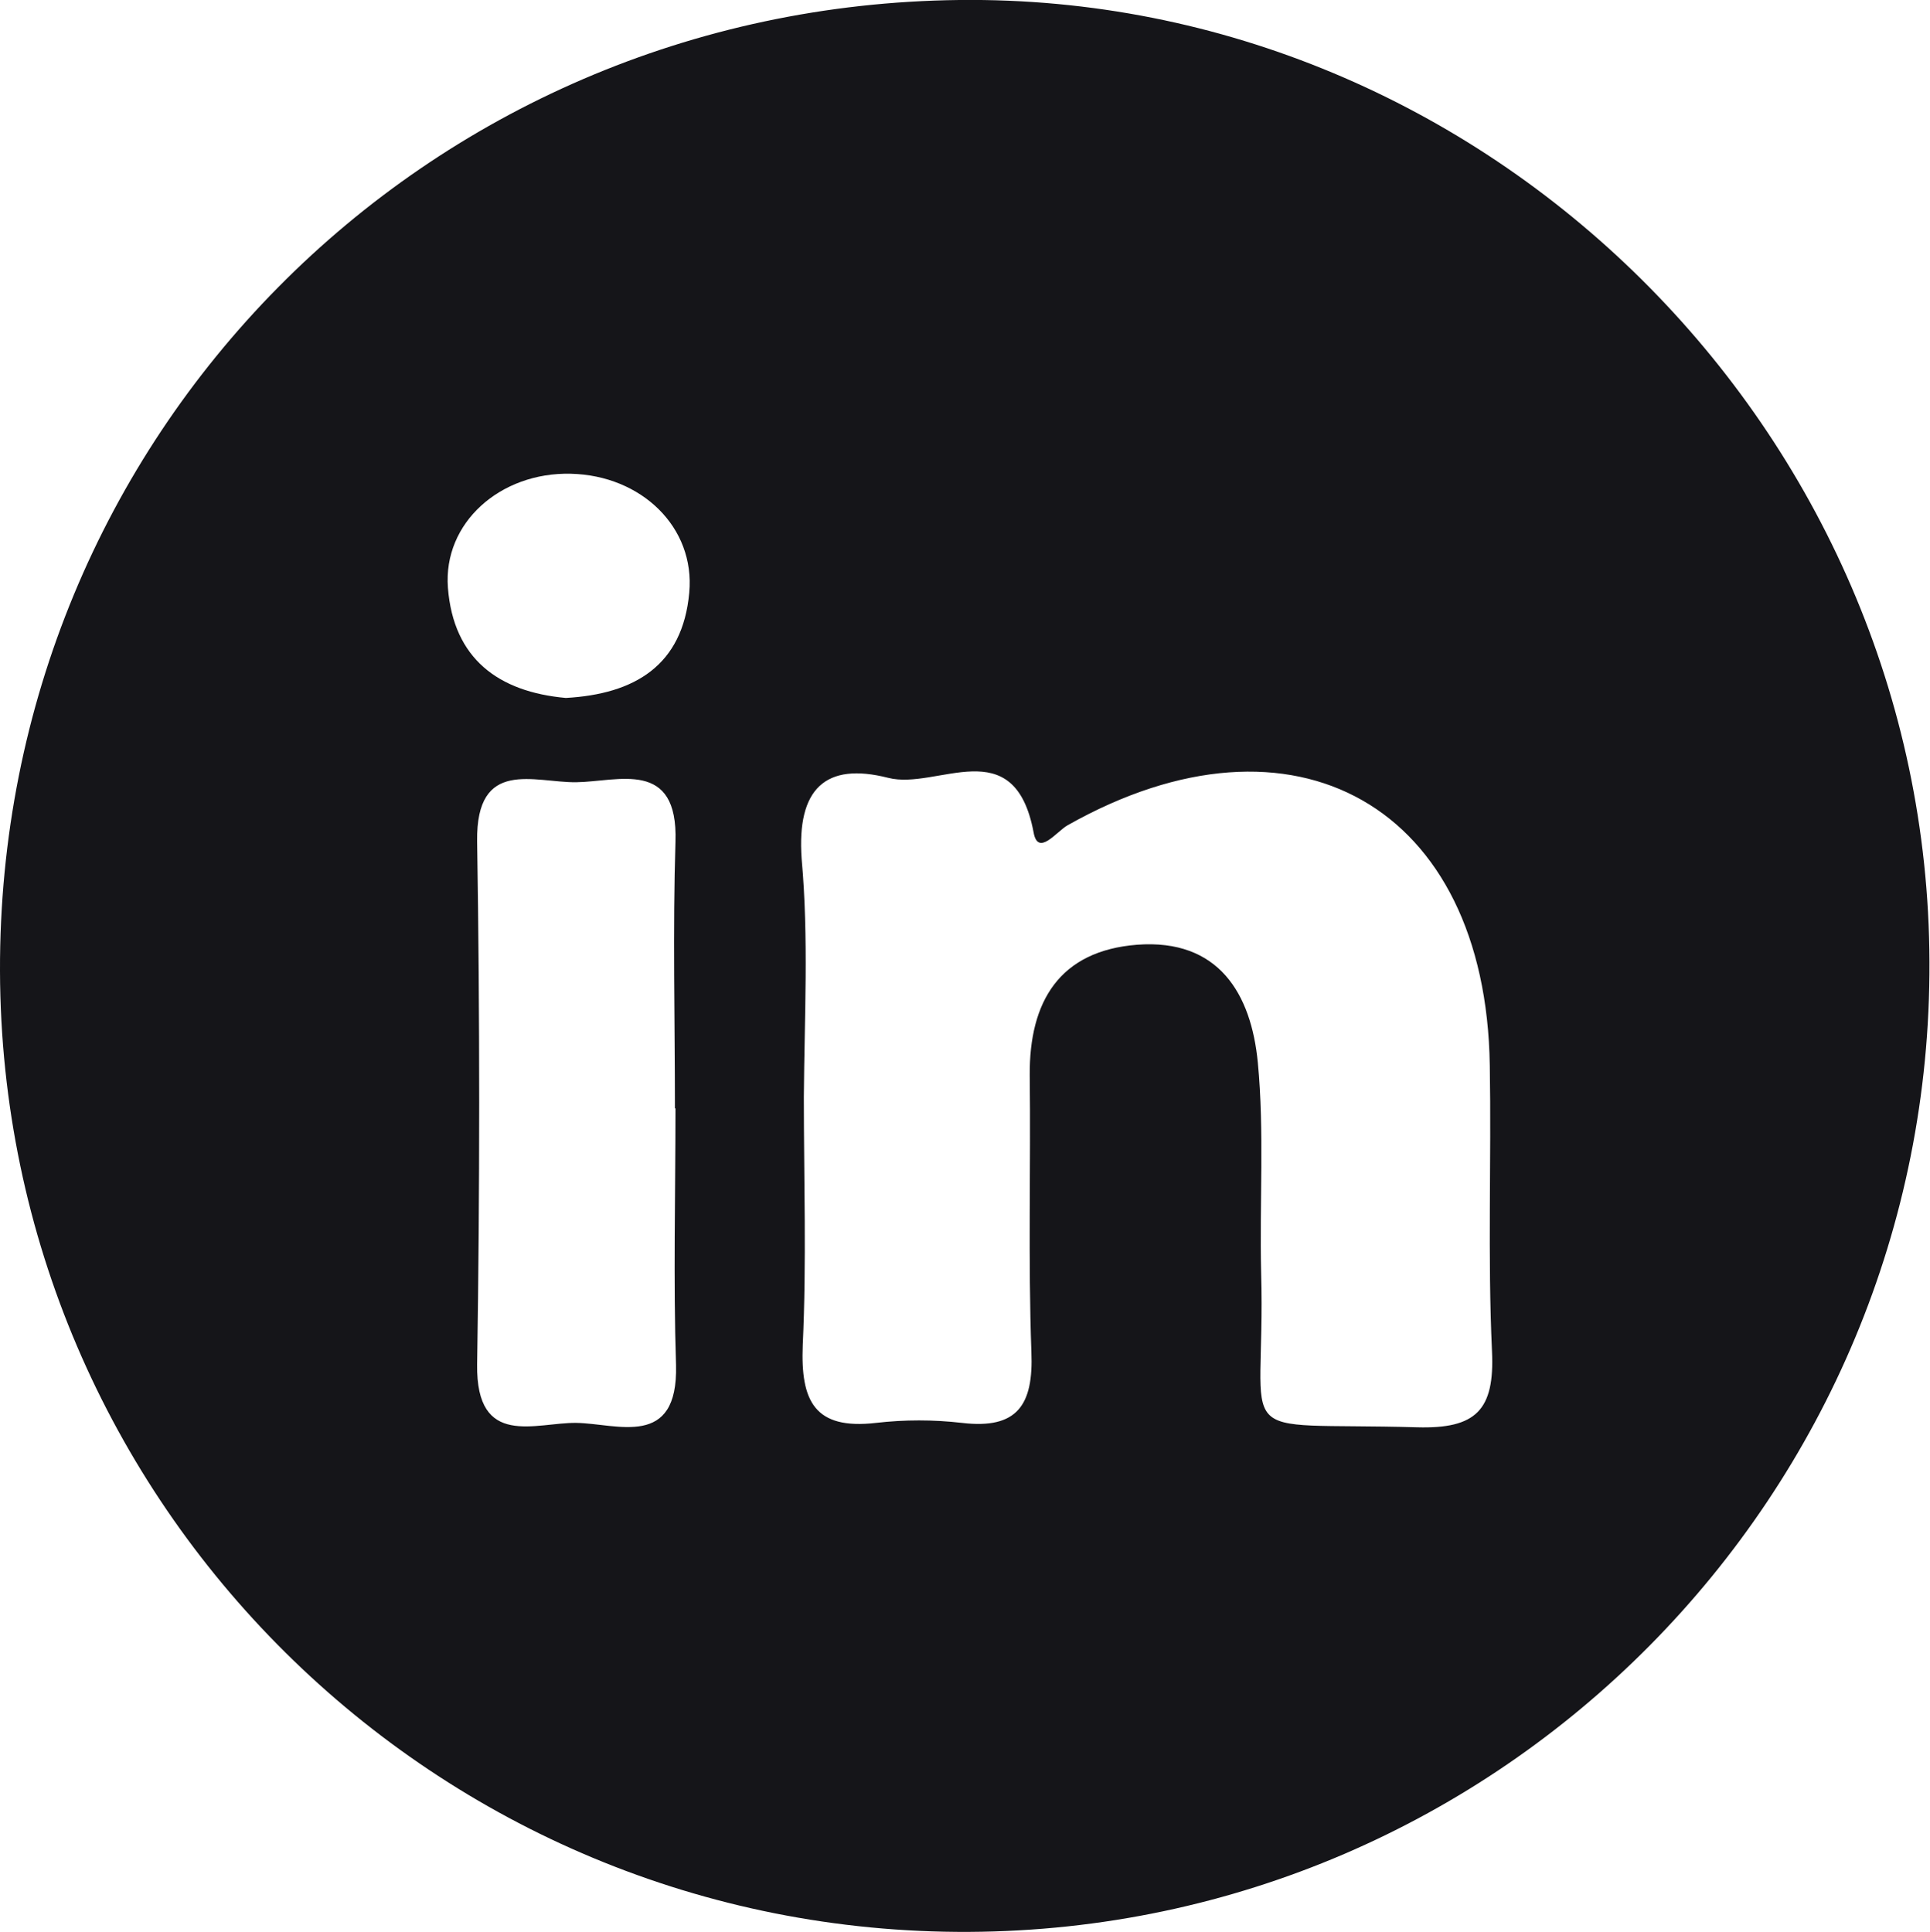<?xml version="1.0" encoding="utf-8"?>
<!-- Generator: Adobe Illustrator 26.5.0, SVG Export Plug-In . SVG Version: 6.00 Build 0)  -->
<svg version="1.1" id="Layer_1" xmlns="http://www.w3.org/2000/svg" xmlns:xlink="http://www.w3.org/1999/xlink" x="0px" y="0px"
	 viewBox="0 0 350.3 350.7" style="enable-background:new 0 0 350.3 350.7;" xml:space="preserve">
<style type="text/css">
	.st0{fill:#151519;}
</style>
<path class="st0" d="M175.9,350.7C79.1,351.2,0.3,273,0,176.3C-0.3,79.2,76.9,1.1,174.1,0c95.8-1.1,175.8,78.2,176.1,174.6
	C350.6,271.3,272.5,350.2,175.9,350.7z M145.9,199.2c0,15,0.5,30-0.2,45c-0.4,10.1,2.1,15.4,13.3,14.1c5.2-0.6,10.4-0.6,15.6,0
	c10.1,1.2,13-3.3,12.6-12.9c-0.6-16.7-0.1-33.5-0.3-50.2c-0.1-13.4,5.4-22.6,19.5-23.7c14.8-1.1,20.7,8.9,21.9,21.4
	s0.3,25.4,0.6,38.1c0.9,32-6.8,27.1,28.3,28.1c10.7,0.3,14.1-3.1,13.6-13.8c-0.8-17.3-0.1-34.6-0.4-51.9
	c-0.7-47-35.5-66.8-76.6-43.6c-2,1.1-5.4,5.8-6.2,1.3c-3.5-18.6-17.5-7.6-26.4-9.9c-11.4-2.9-16.6,2-15.7,14.7
	C146.8,170.3,146,184.8,145.9,199.2z M122.6,201.2h-0.1c0-16.1-0.4-32.3,0.1-48.4c0.5-15.1-10.4-10.9-18-10.8s-18.2-4.5-18,10.7
	c0.5,31.7,0.5,63.3,0,95c-0.2,15.3,10.6,10.5,18,10.6s18.5,4.8,18.1-10.5C122.2,232.3,122.6,216.8,122.6,201.2L122.6,201.2z
	 M102.7,126.7c12.5-0.7,21.2-5.9,22.4-19.1c1.1-11.9-8.7-21.3-21.5-21.6s-23.2,8.9-22.3,20.7C82.3,119.6,90.5,125.6,102.7,126.7
	L102.7,126.7z"/>
</svg>
